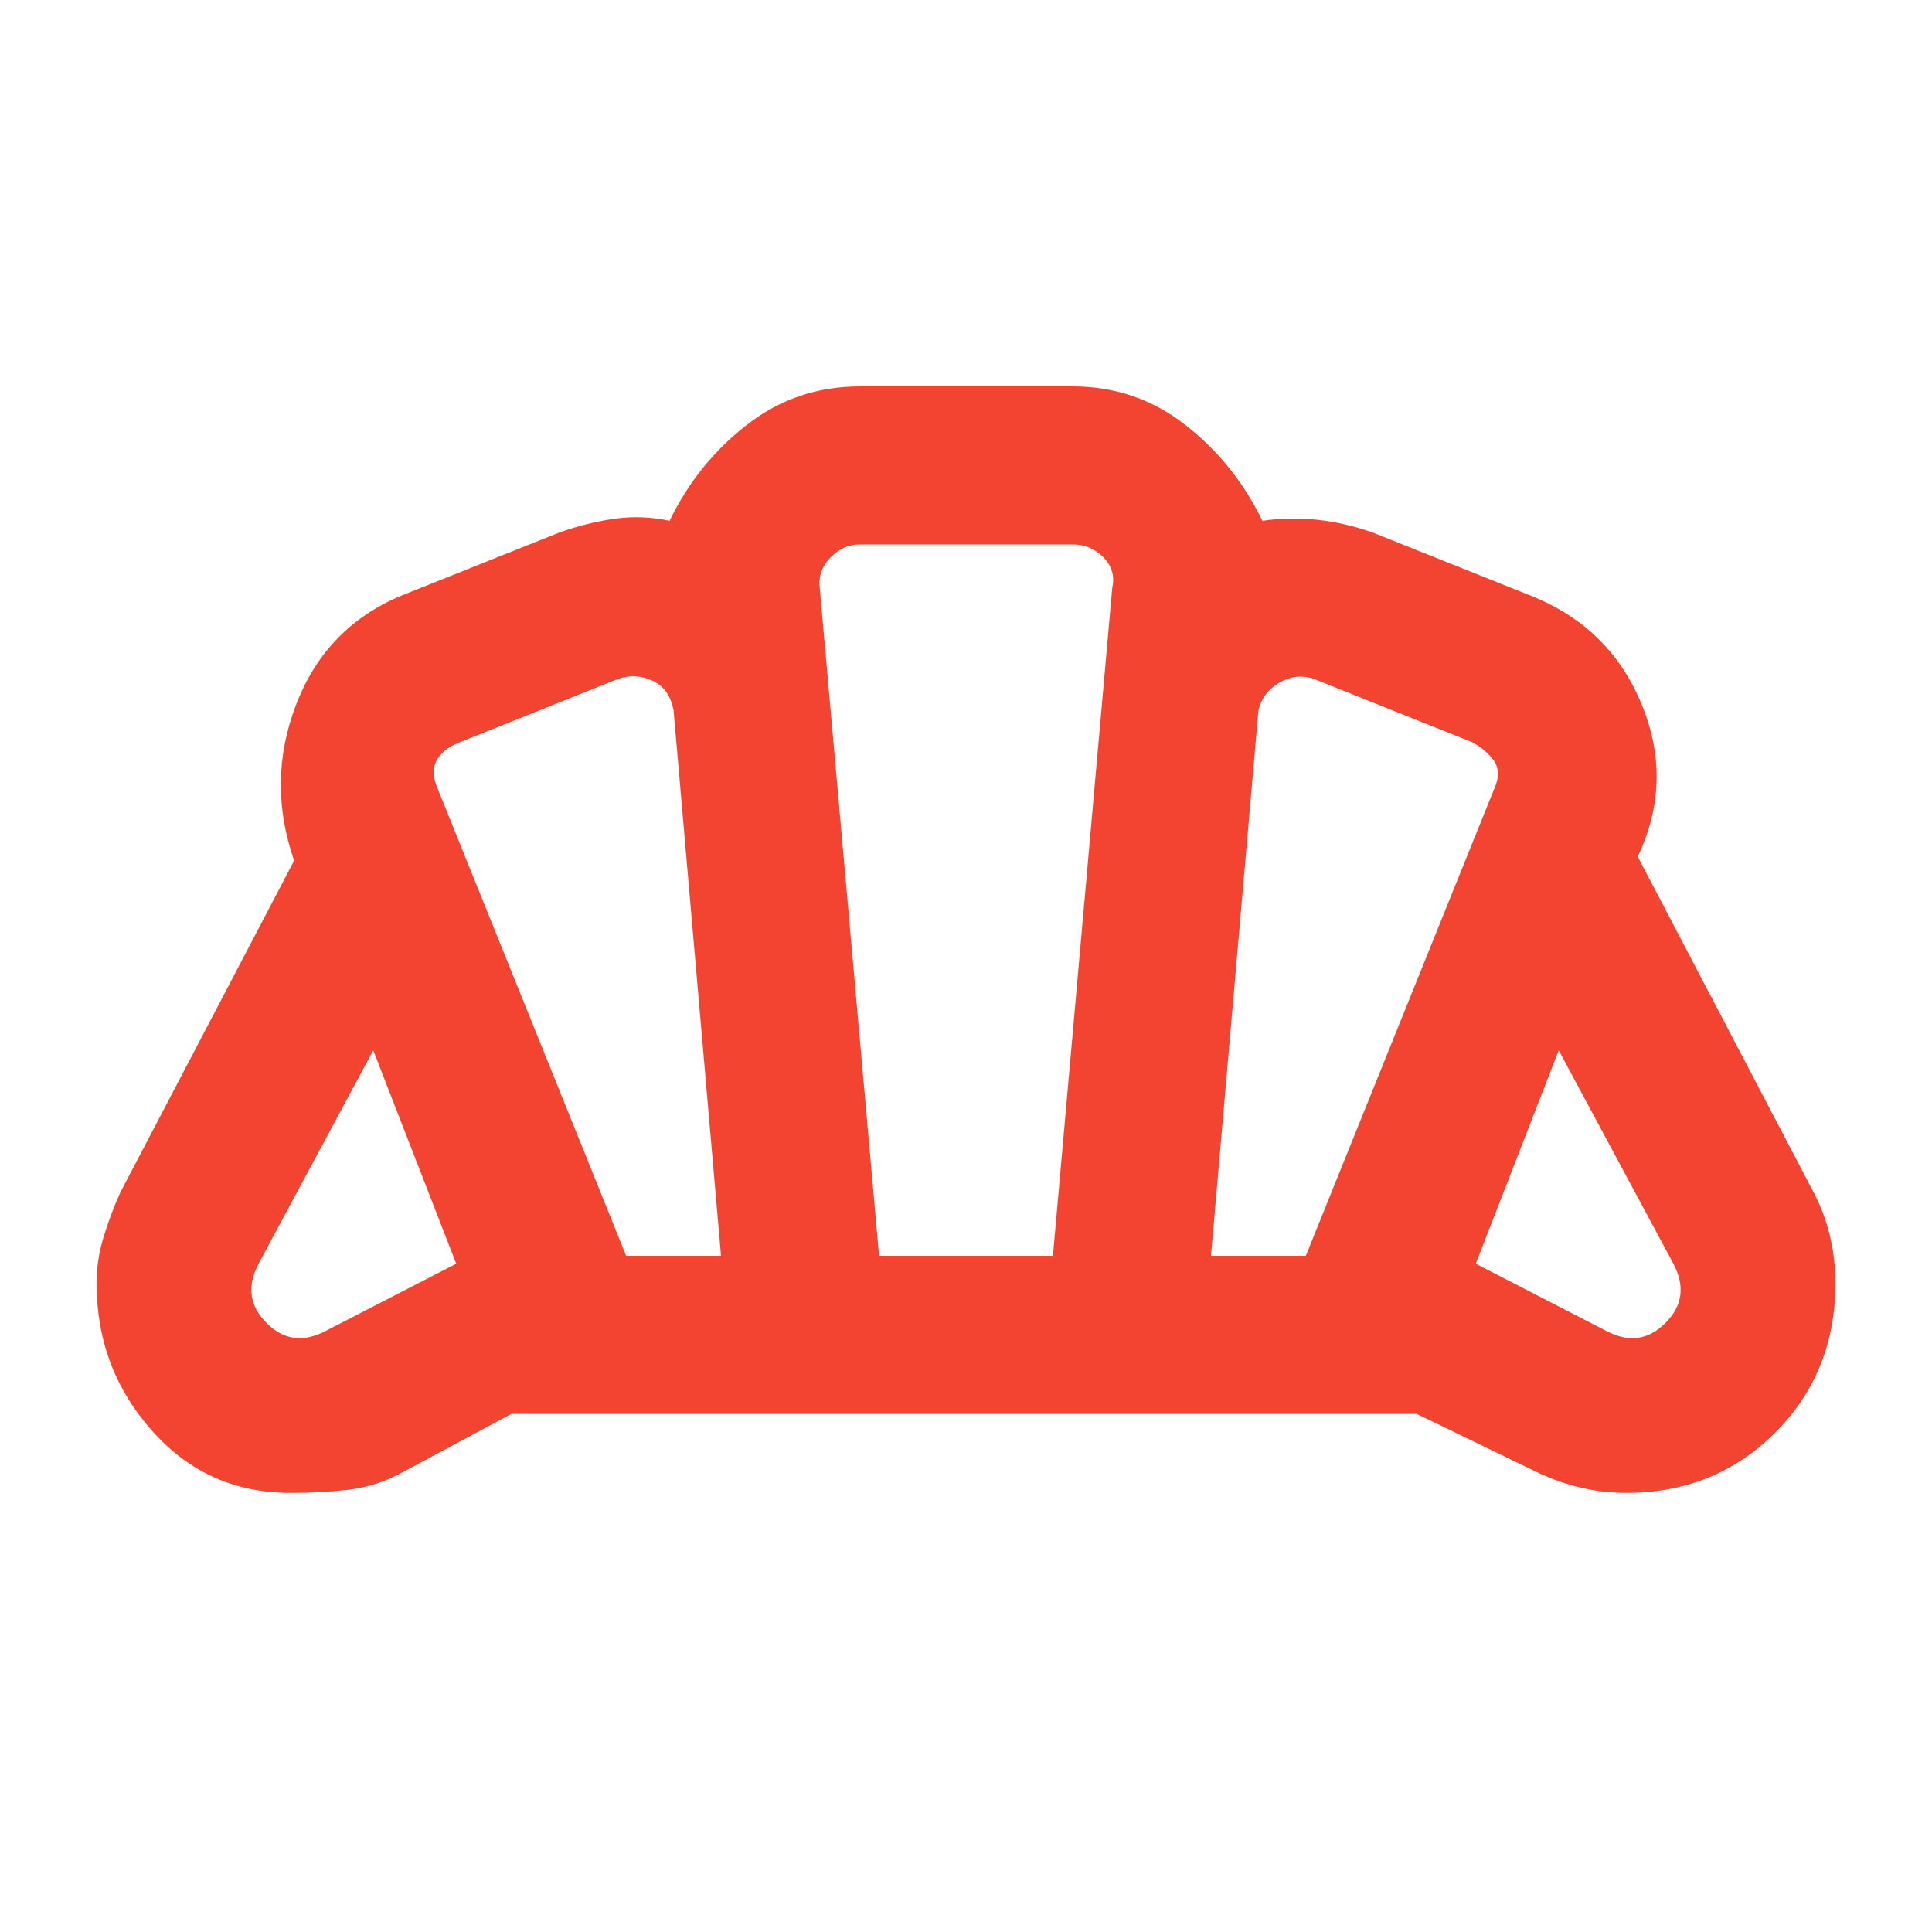 <svg width="20" height="20" viewBox="0 0 20 20" fill="none" xmlns="http://www.w3.org/2000/svg">
<path d="M16.627 13.777C16.859 13.9 17.064 13.873 17.241 13.695C17.418 13.518 17.445 13.314 17.323 13.082L16.136 10.873L15.277 13.082L16.627 13.777ZM12.536 13H13.518L15.482 8.132C15.523 8.023 15.513 7.931 15.451 7.856C15.39 7.781 15.319 7.723 15.236 7.682L13.6 7.027C13.477 6.986 13.358 7 13.242 7.068C13.127 7.136 13.055 7.232 13.027 7.355L12.536 13ZM6.482 13H7.464L6.973 7.355C6.945 7.205 6.874 7.102 6.758 7.048C6.643 6.993 6.523 6.986 6.4 7.027L4.764 7.682C4.655 7.723 4.576 7.781 4.529 7.856C4.481 7.931 4.478 8.023 4.518 8.132L6.482 13ZM3.373 13.777L4.723 13.082L3.864 10.873L2.677 13.082C2.555 13.314 2.582 13.518 2.759 13.695C2.936 13.873 3.141 13.9 3.373 13.777ZM9.1 13H10.9L11.514 6.086C11.541 5.964 11.51 5.858 11.422 5.769C11.334 5.68 11.228 5.636 11.104 5.636H8.895C8.786 5.636 8.687 5.681 8.598 5.77C8.51 5.859 8.472 5.964 8.486 6.086L9.1 13ZM3.005 15.454C2.432 15.454 1.955 15.24 1.573 14.81C1.191 14.38 1 13.872 1 13.286C1 13.123 1.024 12.963 1.072 12.806C1.12 12.649 1.178 12.496 1.245 12.345L3.045 8.909C2.855 8.364 2.861 7.825 3.066 7.293C3.27 6.761 3.632 6.386 4.15 6.168L5.786 5.514C5.977 5.445 6.168 5.398 6.359 5.37C6.55 5.343 6.741 5.35 6.932 5.391C7.123 4.995 7.389 4.665 7.73 4.399C8.07 4.134 8.459 4.001 8.895 4H11.104C11.541 4 11.93 4.133 12.271 4.399C12.611 4.665 12.877 4.996 13.068 5.391C13.259 5.364 13.45 5.36 13.641 5.381C13.832 5.402 14.023 5.446 14.214 5.514L15.85 6.168C16.395 6.386 16.777 6.761 16.995 7.293C17.214 7.825 17.2 8.35 16.954 8.868L18.755 12.305C18.836 12.454 18.898 12.611 18.939 12.775C18.98 12.939 19 13.109 19 13.286C19 13.9 18.792 14.415 18.376 14.831C17.959 15.247 17.445 15.455 16.832 15.454C16.682 15.454 16.532 15.438 16.382 15.404C16.232 15.37 16.082 15.319 15.932 15.25L14.664 14.636H5.295L4.15 15.25C3.973 15.345 3.785 15.403 3.588 15.424C3.39 15.445 3.196 15.455 3.005 15.454Z" fill="#F24431"/>
</svg>
